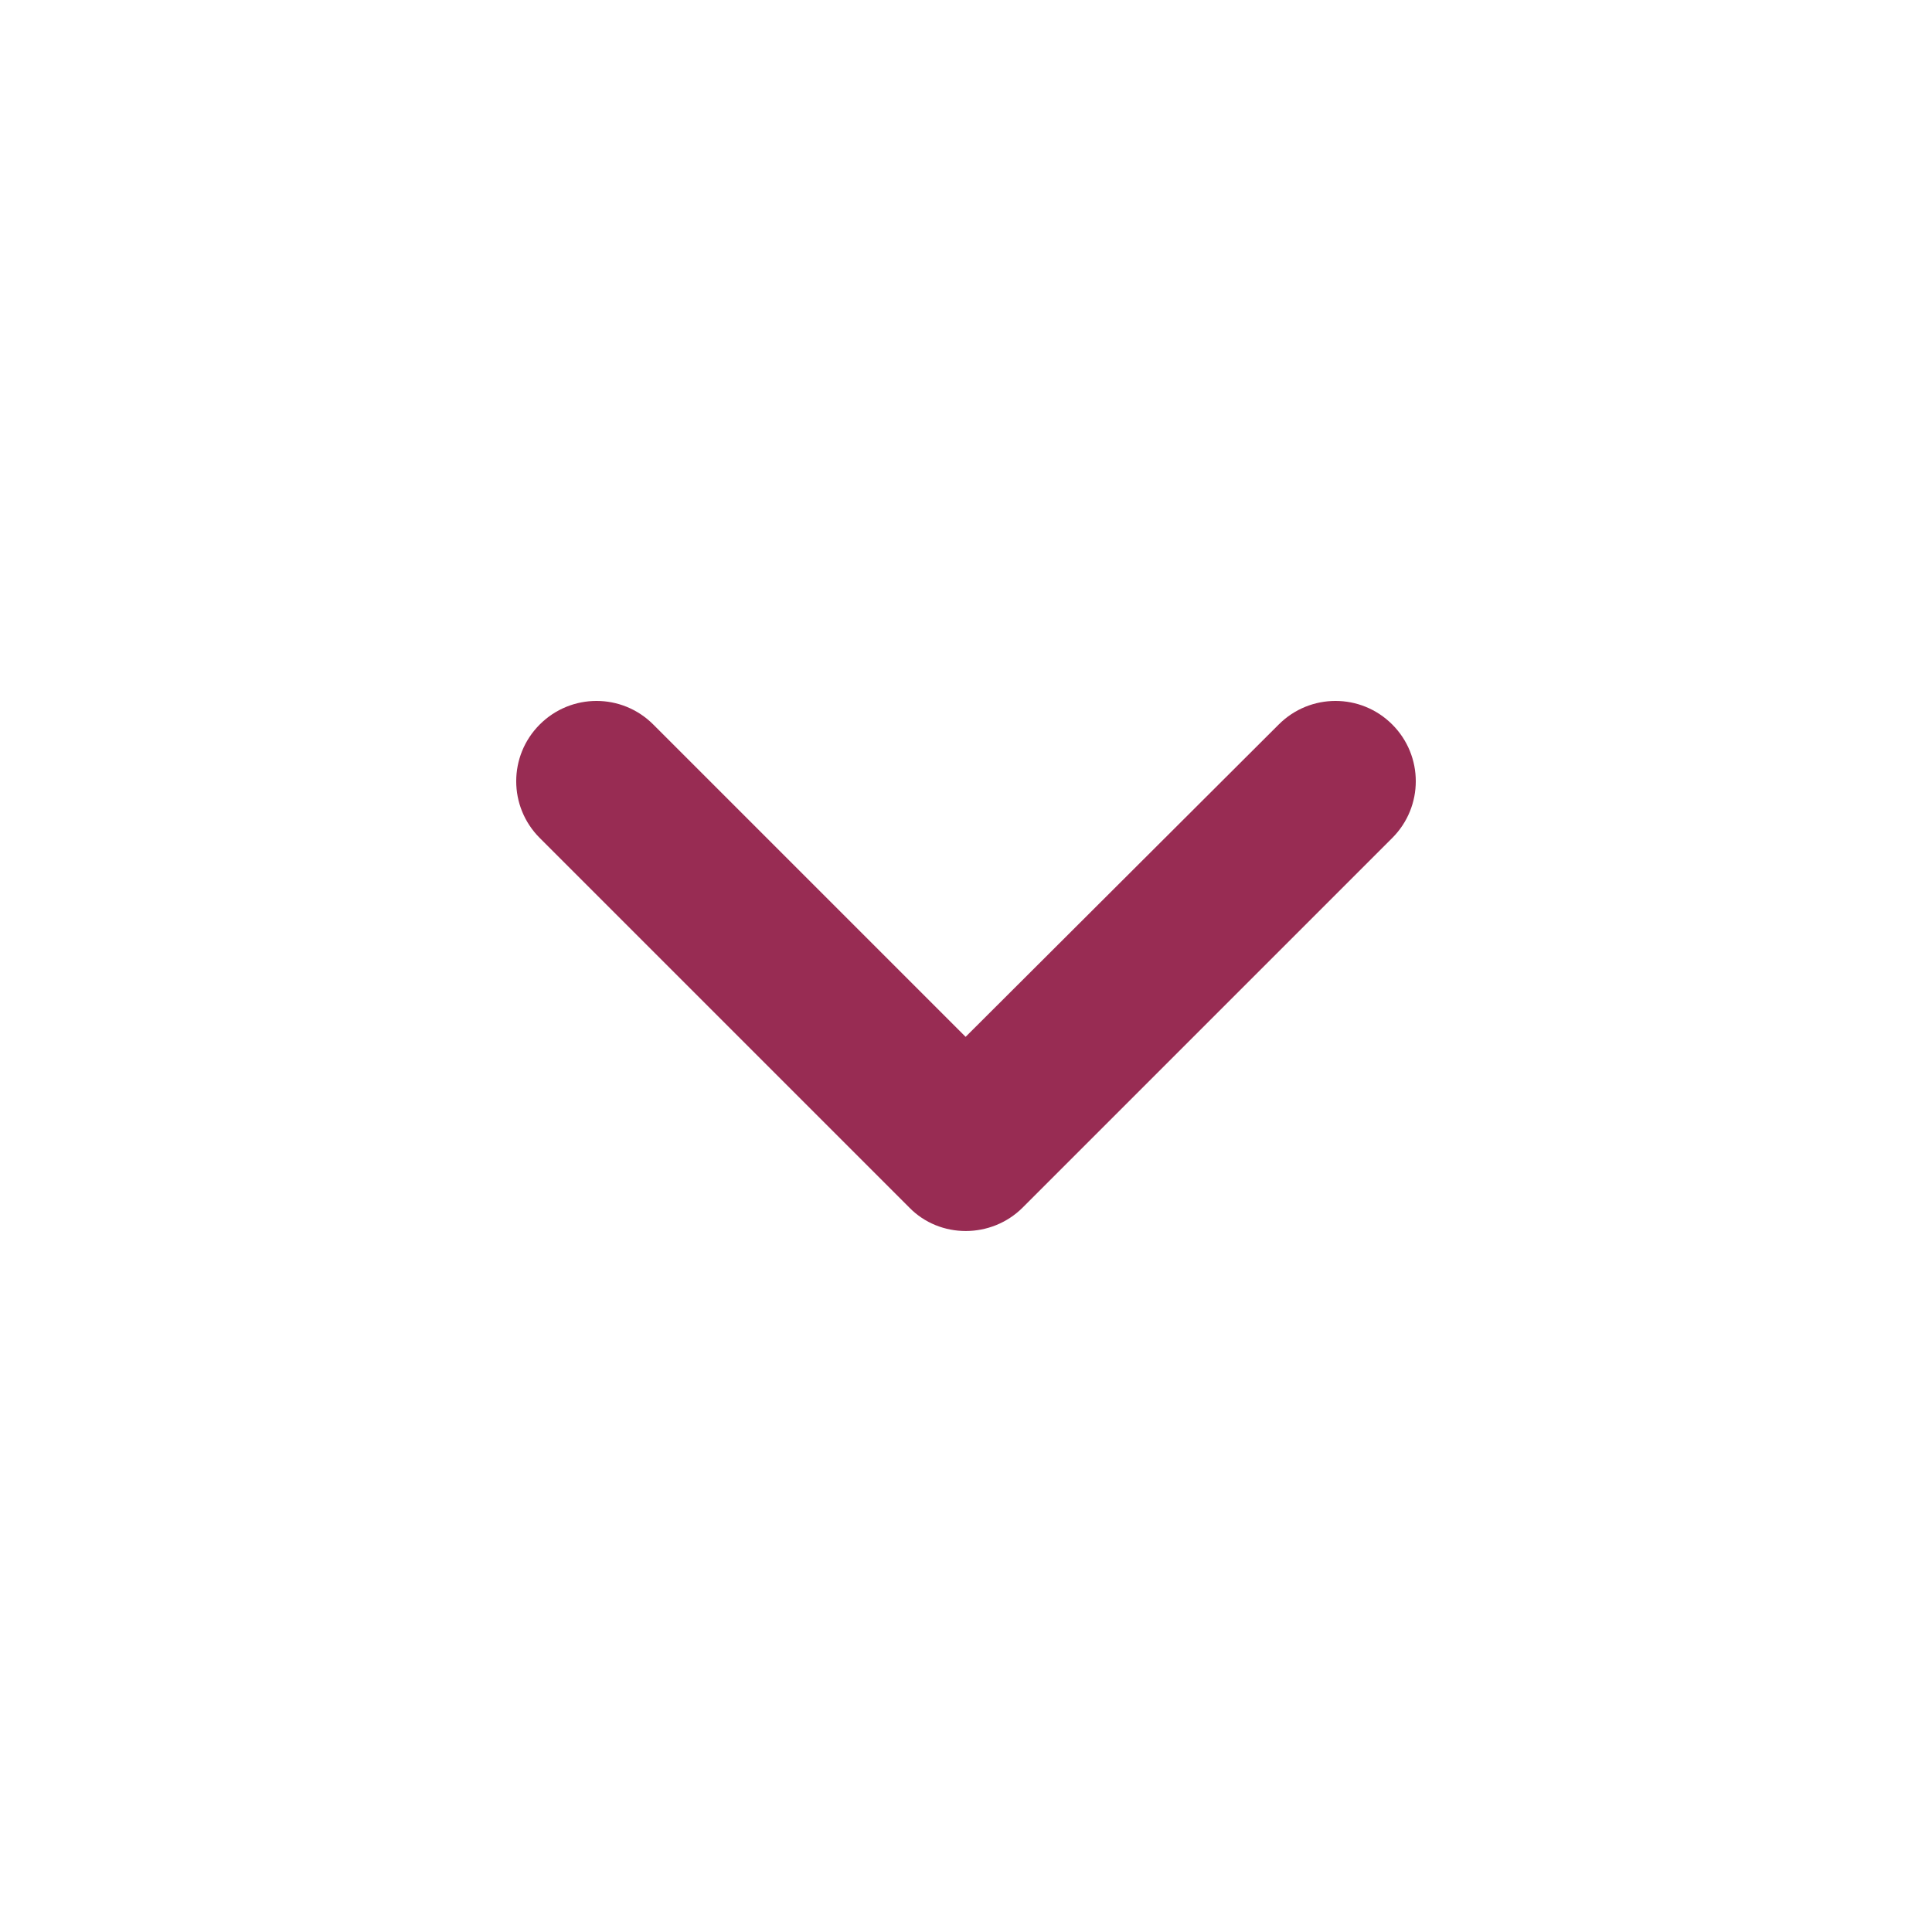 <svg width="30" height="30" viewBox="0 0 30 30" fill="none" xmlns="http://www.w3.org/2000/svg">
<g id="expand_less_24px">
<path id="icon/navigation/expand_less_24px" d="M15.881 18.75L21.619 13.012C22.106 12.525 22.106 11.737 21.619 11.25C21.131 10.762 20.344 10.762 19.856 11.25L14.994 16.1L10.144 11.25C9.656 10.762 8.869 10.762 8.381 11.25C7.894 11.737 7.894 12.525 8.381 13.012L14.119 18.75C14.594 19.237 15.394 19.237 15.881 18.75Z" fill="#982C53"/>
</g>
</svg>
